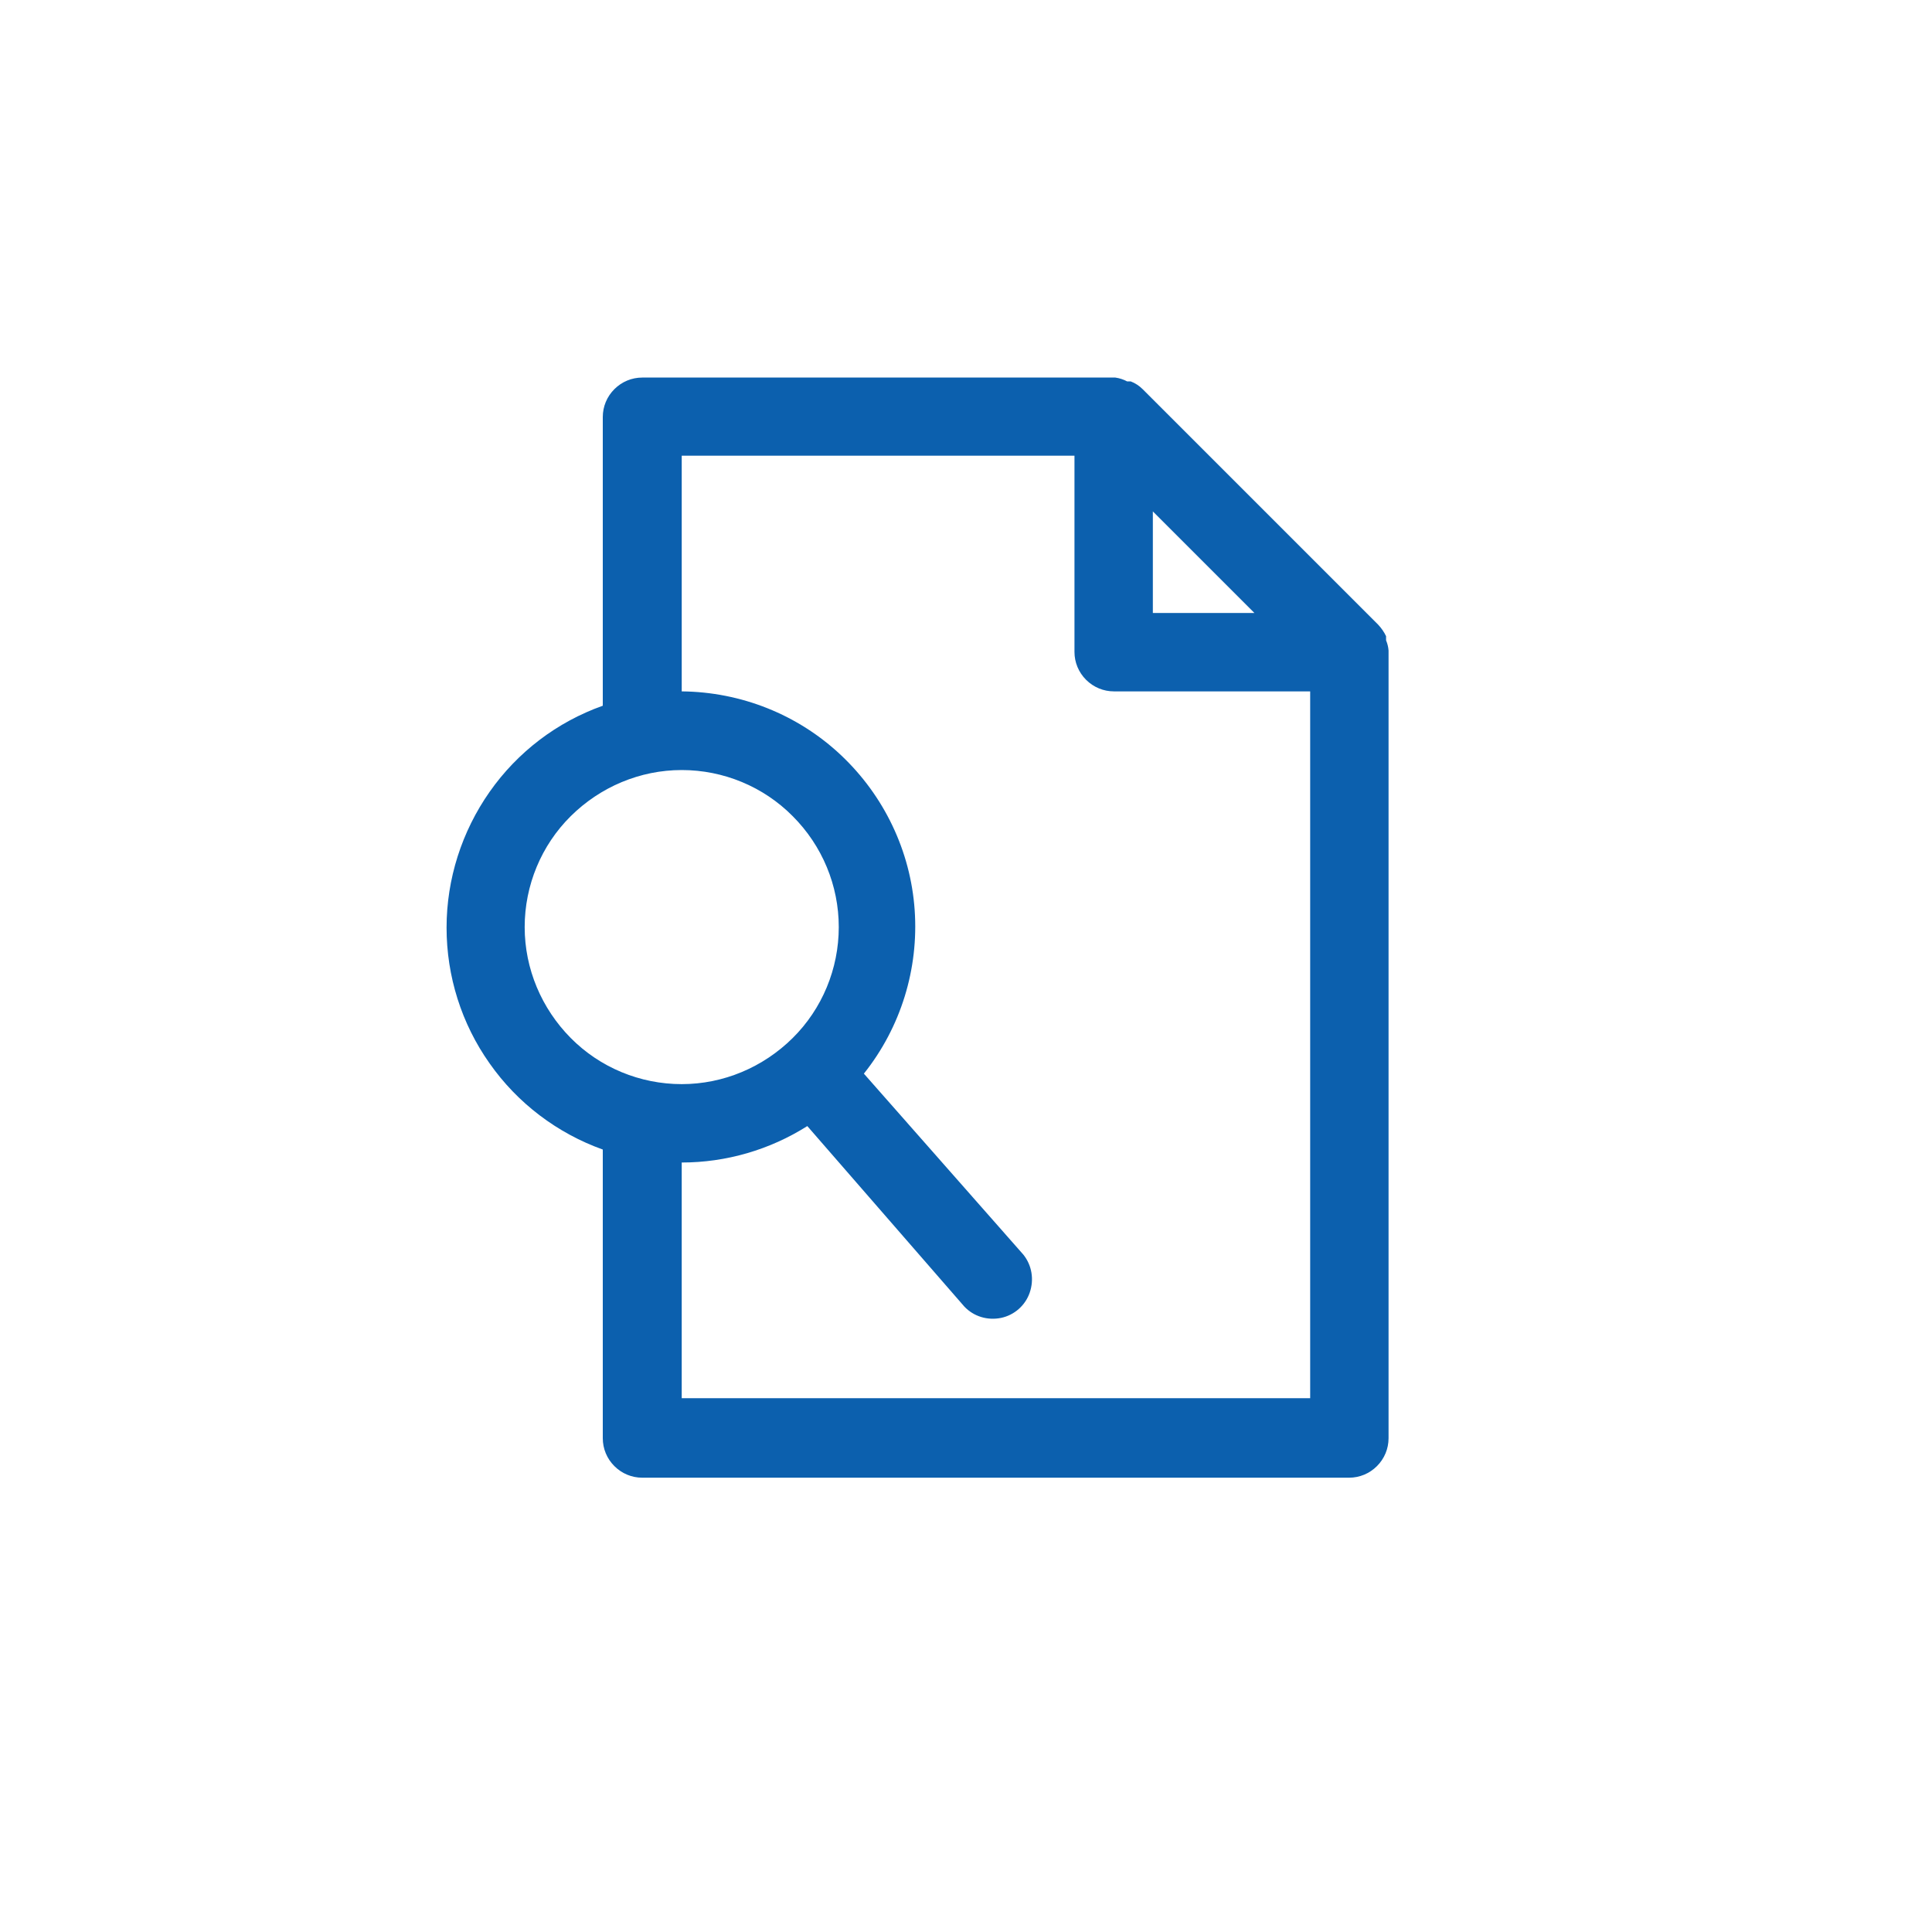 <?xml version="1.0" encoding="UTF-8"?>
<svg id="Layer_1" xmlns="http://www.w3.org/2000/svg" viewBox="0 0 70 70"><defs><style>.cls-1{fill:#0c60ae;stroke-width:0px;}</style></defs><path class="cls-1" d="M50.22,23.18v-.13c-.07-.15-.17-.29-.28-.41l-8.54-8.54c-.12-.12-.27-.22-.43-.28h-.13c-.13-.07-.28-.12-.43-.14h-17.14c-.38,0-.74.15-1.01.42-.27.27-.42.63-.42,1.01v10.46c-1.66.59-3.09,1.68-4.1,3.12-1.01,1.44-1.56,3.16-1.56,4.92s.54,3.48,1.56,4.92c1.01,1.44,2.45,2.53,4.1,3.12v10.46c0,.38.15.74.42,1.01.27.27.63.42,1.01.42h25.61c.38,0,.74-.15,1.01-.42.27-.27.42-.63.42-1.01v-28.54c-.01-.13-.04-.25-.09-.37h0ZM45.45,22.21h-3.68v-3.68l3.68,3.68ZM19.01,33.59c0-1.51.6-2.96,1.67-4.02s2.51-1.67,4.02-1.67,2.96.6,4.02,1.67c1.07,1.07,1.67,2.51,1.67,4.02s-.6,2.96-1.67,4.02-2.51,1.67-4.02,1.67-2.96-.6-4.02-1.67-1.67-2.51-1.67-4.02ZM24.7,50.66v-8.54c1.61,0,3.19-.46,4.55-1.32l5.69,6.54c.34.36.84.51,1.33.41.48-.1.88-.45,1.04-.92.16-.47.08-.98-.23-1.37l-5.78-6.56c1.34-1.68,1.99-3.8,1.84-5.93-.15-2.14-1.11-4.14-2.67-5.61-1.56-1.47-3.62-2.29-5.77-2.31v-8.54h14.23v7.11c0,.38.15.74.42,1.01.27.27.63.42,1.01.42h7.11v25.61h-22.76Z"/></svg>